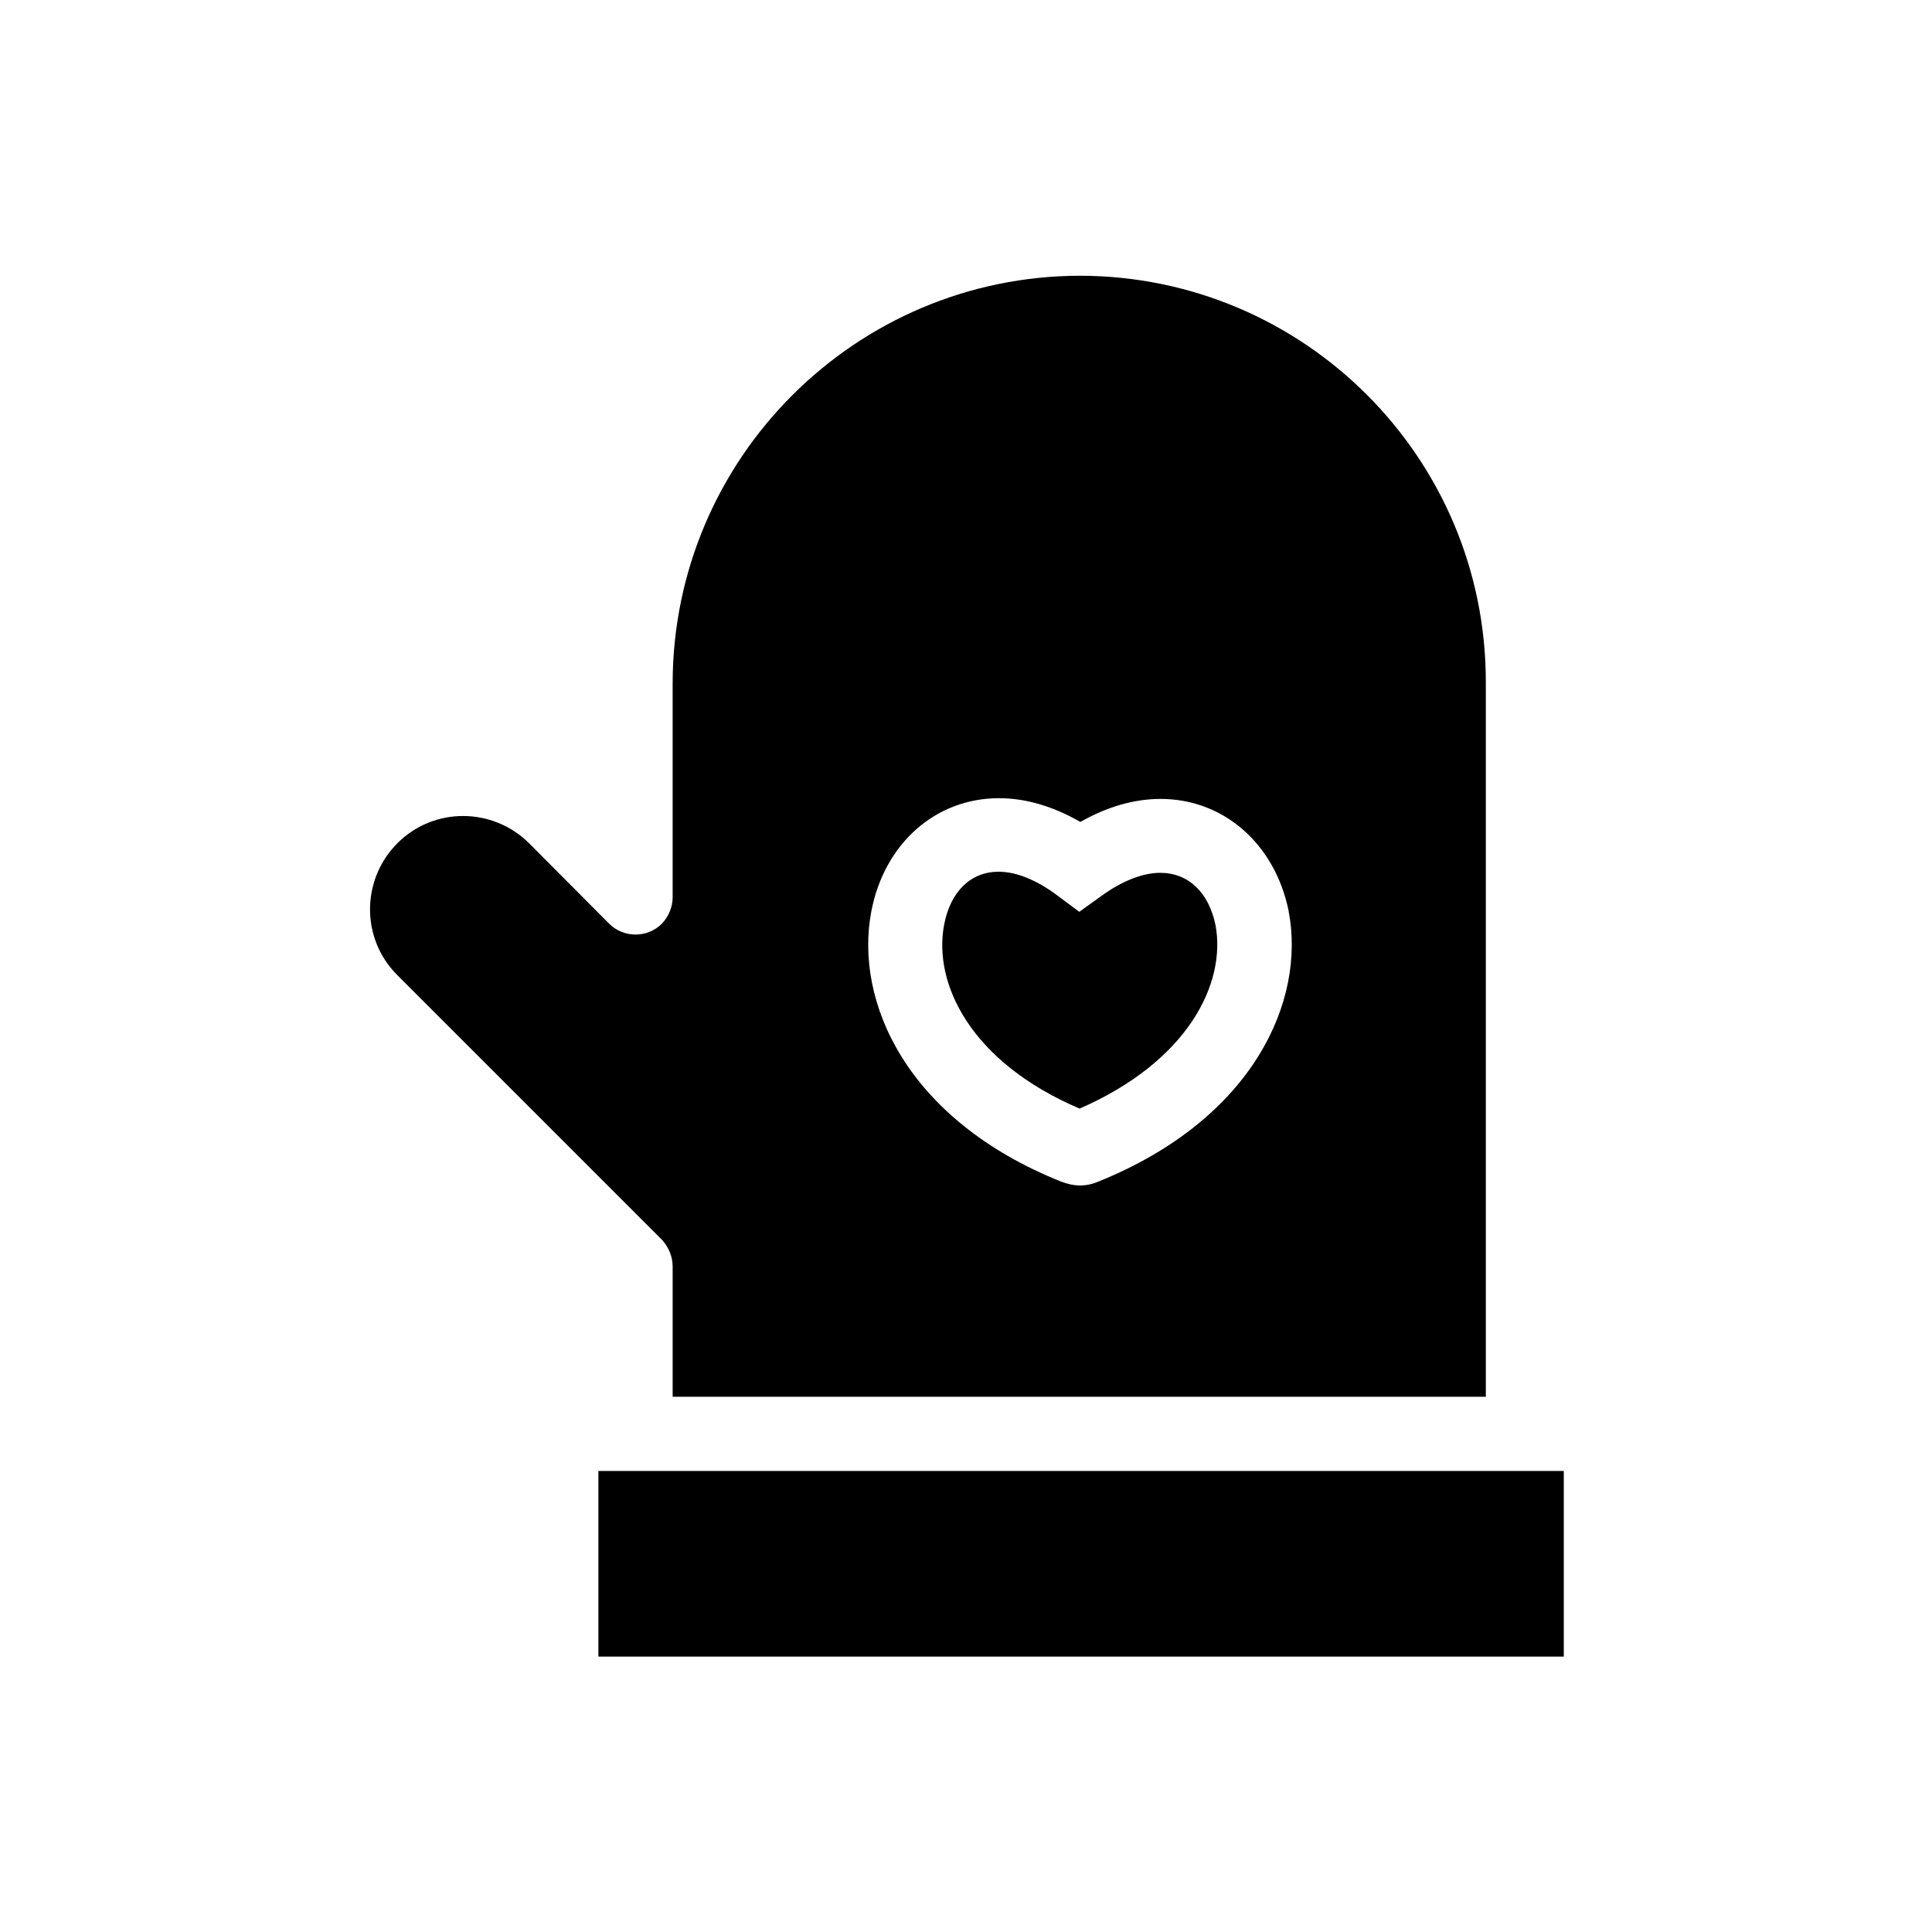 <?xml version="1.0" encoding="UTF-8"?>
<!-- Uploaded to: SVG Repo, www.svgrepo.com, Generator: SVG Repo Mixer Tools -->
<svg fill="#000000" width="800px" height="800px" version="1.1" viewBox="144 144 512 512" xmlns="http://www.w3.org/2000/svg">
 <g>
  <path d="m322.26 479.61v34.539h215.5v-189.13-0.297c0-59.434-48.117-107.55-107.55-107.65-59.531 0.098-107.85 48.414-107.95 107.95v56.777c0 2.559-1.082 5.117-2.856 6.988-3.836 3.836-10.137 3.836-13.973 0l-21.152-21.254c-9.645-9.645-25.289-9.742-34.934-0.098-9.645 9.645-9.742 25.289-0.098 34.934l70.16 70.16c1.77 1.965 2.852 4.426 2.852 7.082zm52.645-94.07c3.445-18.008 17.023-30.012 33.852-30.012 7.086 0 14.367 2.164 21.551 6.297 7.086-4.035 14.27-6.102 21.254-6.102 16.727 0 30.309 11.906 33.949 29.719v0.098c4.527 23.617-9.25 54.906-50.281 71.535-1.574 0.688-3.246 1.082-5.019 1.082-1.672 0-3.344-0.395-4.922-0.984-41.133-16.434-54.91-47.82-50.383-71.633z"/>
  <path d="m430.11 437.79c28.832-12.594 38.867-33.258 36.016-48.609-1.77-8.66-7.184-13.875-14.66-13.875-4.625 0-10.137 2.164-15.547 6.102l-5.902 4.231-5.805-4.328c-5.512-4.133-10.922-6.297-15.547-6.297-7.379 0-12.793 5.215-14.465 14.07-2.957 15.645 7.078 36.406 35.91 48.707z"/>
  <path d="m302.58 533.82h255.84v49.199h-255.84z"/>
 </g>
</svg>